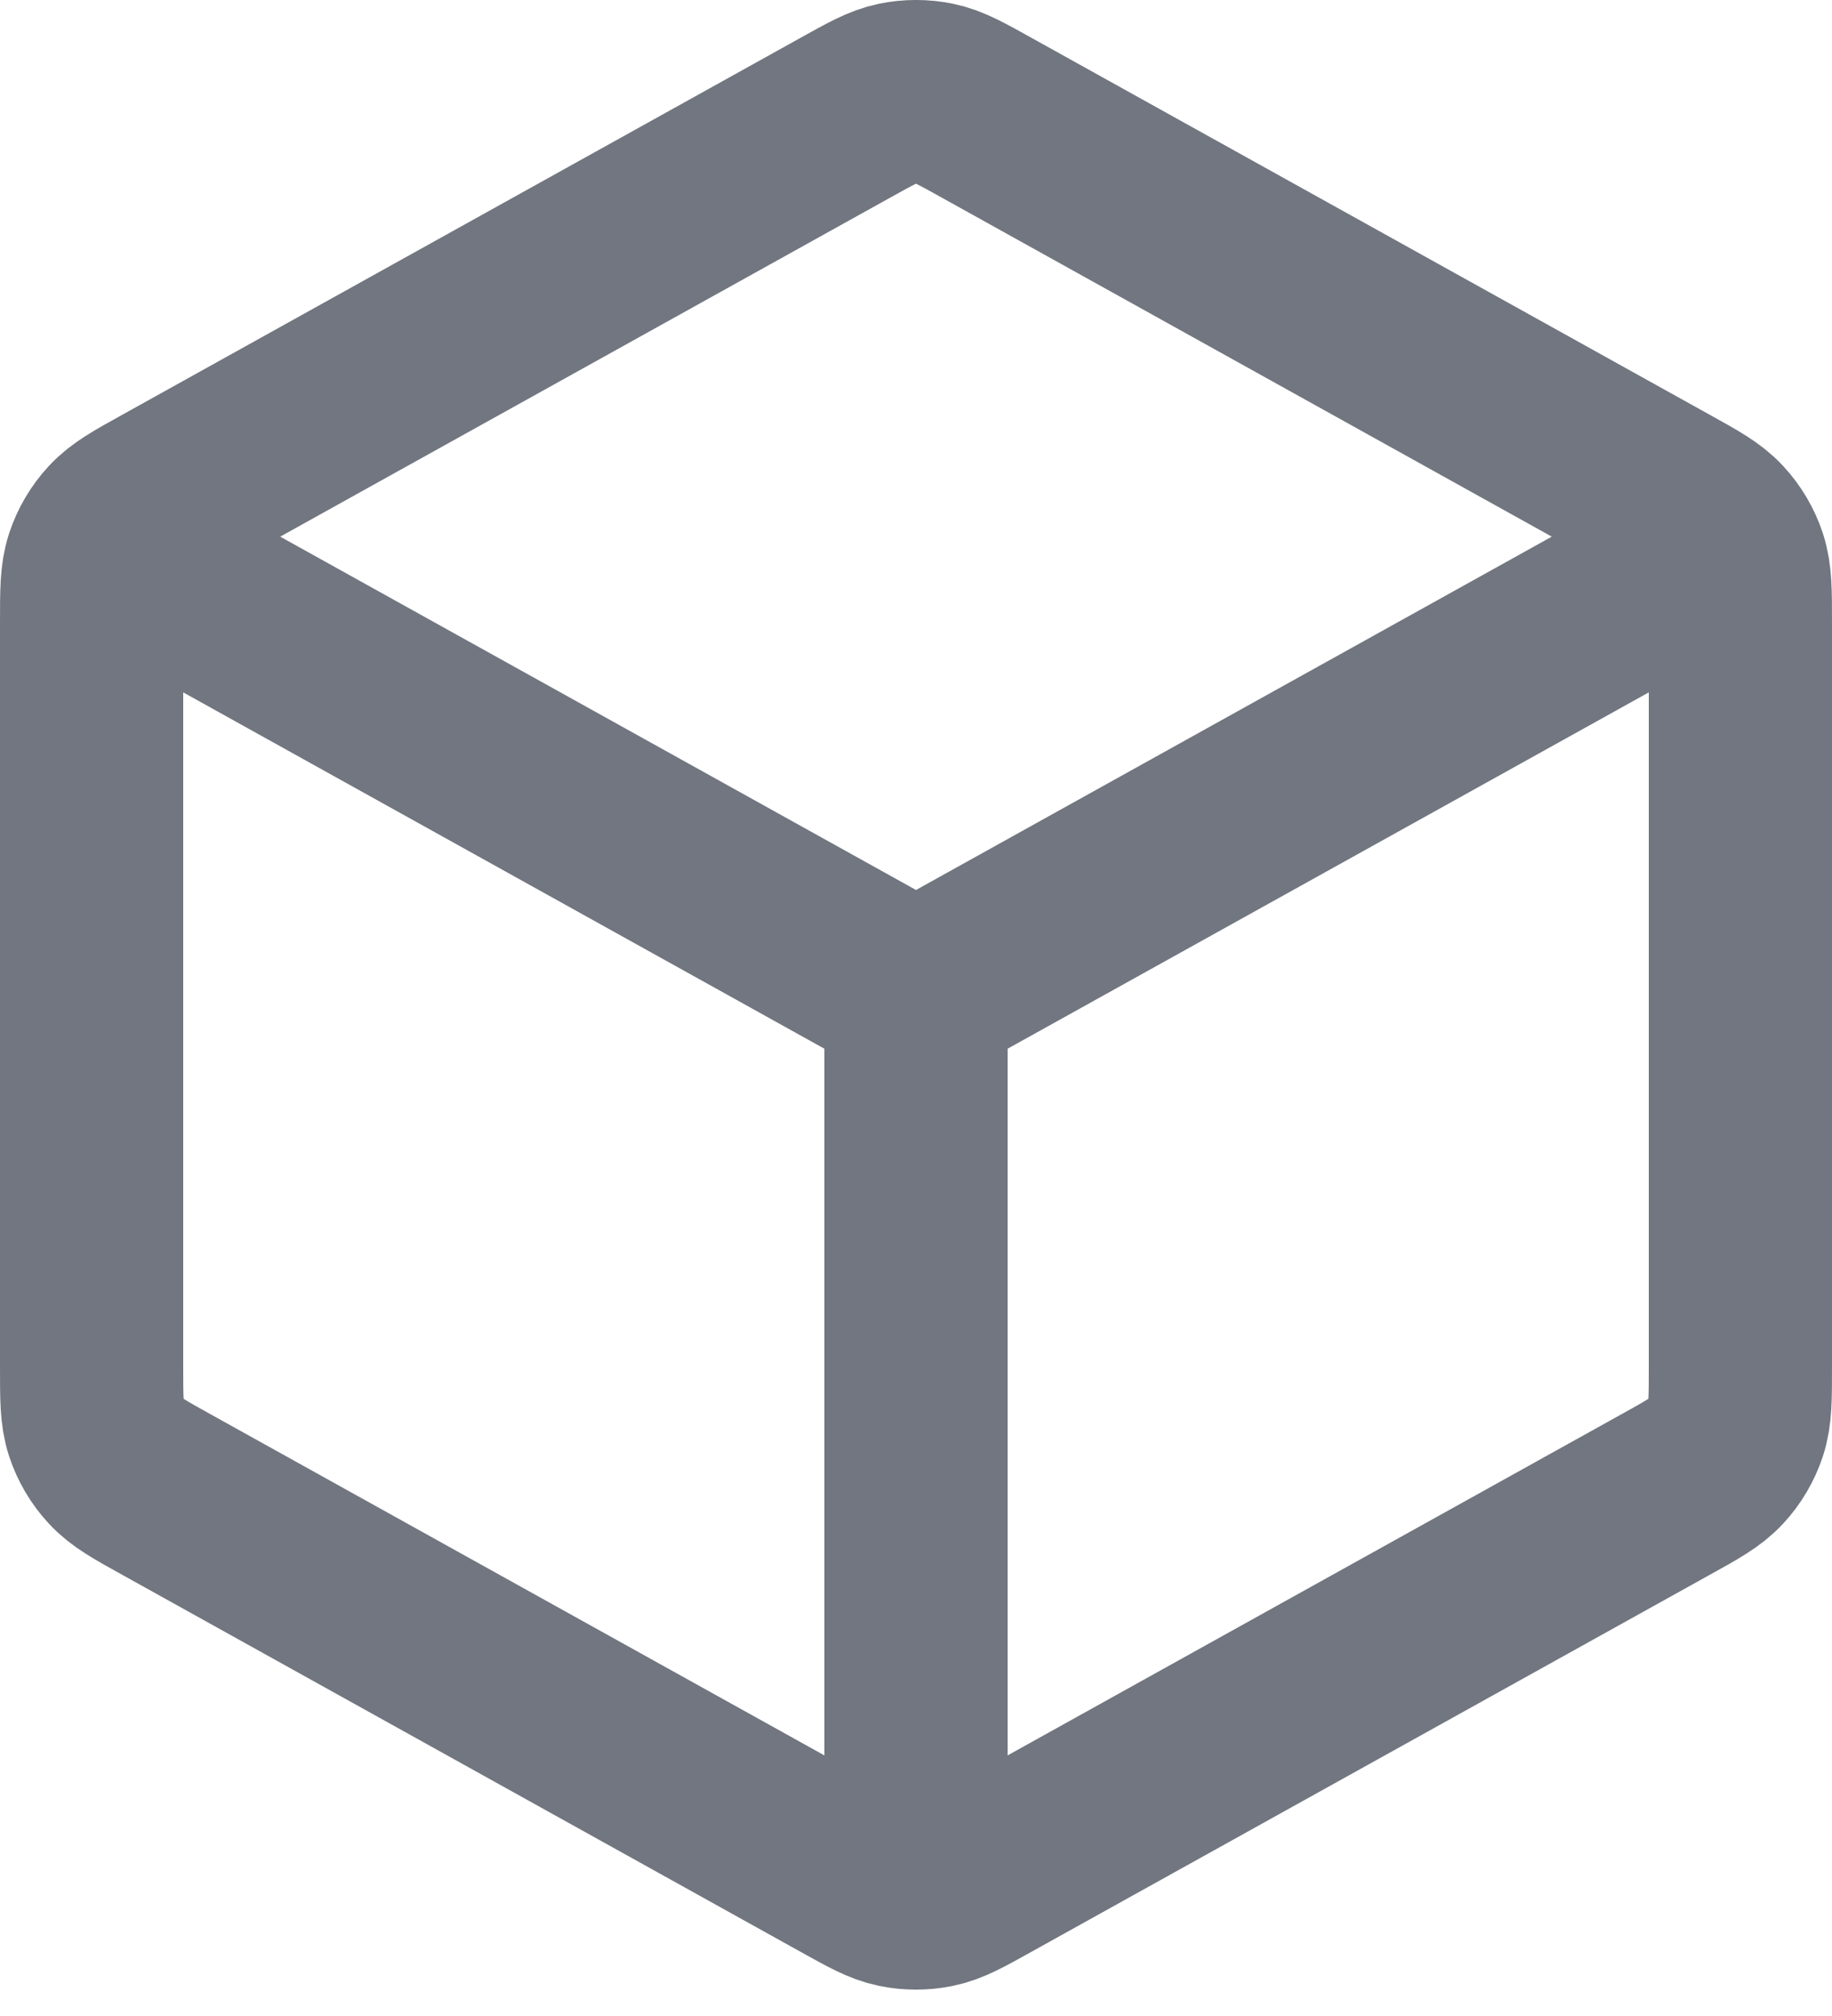 <?xml version="1.0" encoding="utf-8"?>
<svg xmlns="http://www.w3.org/2000/svg" fill="none" height="100%" overflow="visible" preserveAspectRatio="none" style="display: block;" viewBox="0 0 20 22" width="100%">
<path d="M18.5 6.134L10 10.856M10 10.856L1.5 6.134M10 10.856L10 20.356M19 14.915V6.797C19 6.455 19 6.284 18.95 6.131C18.905 5.996 18.832 5.871 18.735 5.767C18.626 5.648 18.477 5.565 18.177 5.399L10.777 1.288C10.493 1.13 10.352 1.051 10.201 1.02C10.069 0.993 9.931 0.993 9.799 1.02C9.648 1.051 9.507 1.13 9.223 1.288L1.823 5.399C1.523 5.565 1.374 5.648 1.265 5.767C1.168 5.871 1.095 5.996 1.05 6.131C1 6.284 1 6.455 1 6.797V14.915C1 15.257 1 15.429 1.05 15.581C1.095 15.716 1.168 15.841 1.265 15.945C1.374 16.064 1.523 16.147 1.823 16.313L9.223 20.424C9.507 20.582 9.648 20.661 9.799 20.692C9.931 20.719 10.069 20.719 10.201 20.692C10.352 20.661 10.493 20.582 10.777 20.424L18.177 16.313C18.477 16.147 18.626 16.064 18.735 15.945C18.832 15.841 18.905 15.716 18.95 15.581C19 15.429 19 15.257 19 14.915Z" id="Icon" stroke="#717680" stroke-linecap="round" stroke-linejoin="round" stroke-width="2"/>
</svg>